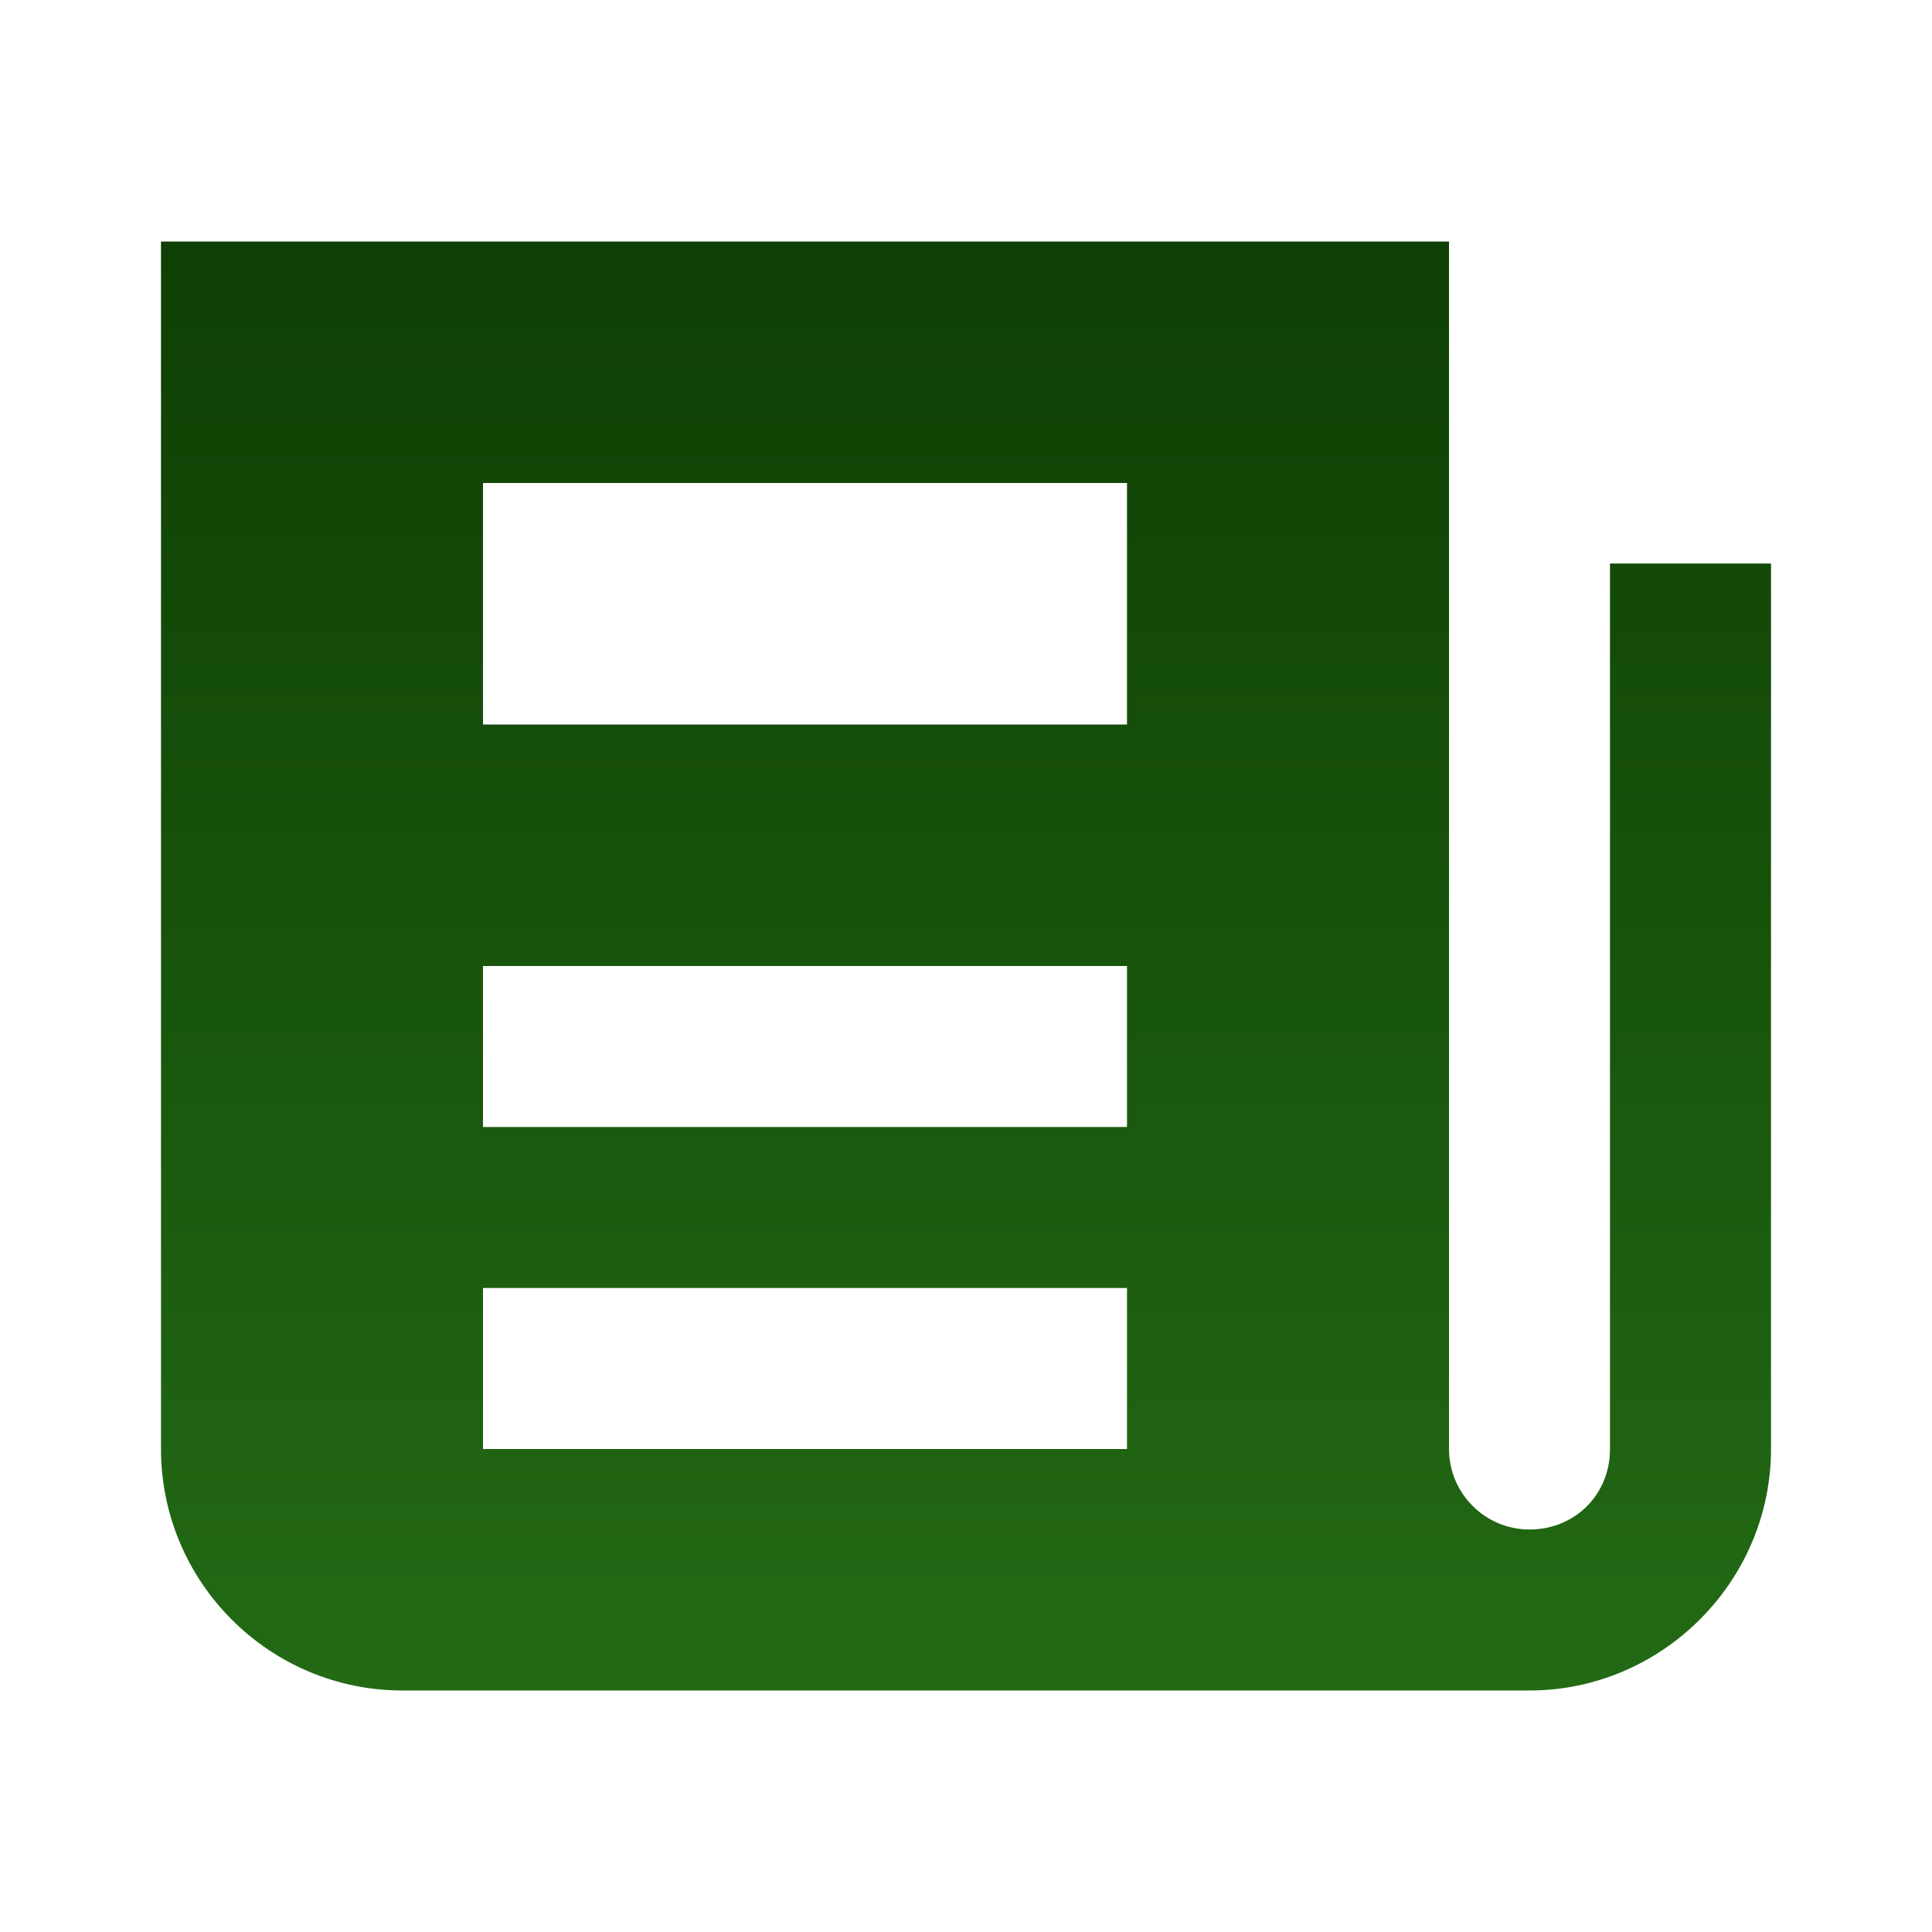 <svg width="36" height="36" viewBox="0 0 36 36" fill="none" xmlns="http://www.w3.org/2000/svg">
<path d="M3 4.5V27C3 29.481 5.019 31.5 7.5 31.5H28.5C30.968 31.5 33 29.468 33 27V10.5H30V27C30 27.848 29.348 28.5 28.5 28.5C27.672 28.5 27 27.826 27 27V4.5H3ZM9 9H21V13.5H9V9ZM9 18H21V21H9V18ZM9 24H21V27H9V24Z" fill="url(#paint0_linear_26623_15904)"/>
<defs>
<linearGradient id="paint0_linear_26623_15904" x1="18" y1="4.5" x2="18" y2="31.5" gradientUnits="userSpaceOnUse">
<stop stop-color="#0E3F04"/>
<stop offset="1" stop-color="#236A15"/>
</linearGradient>
</defs>
</svg>
